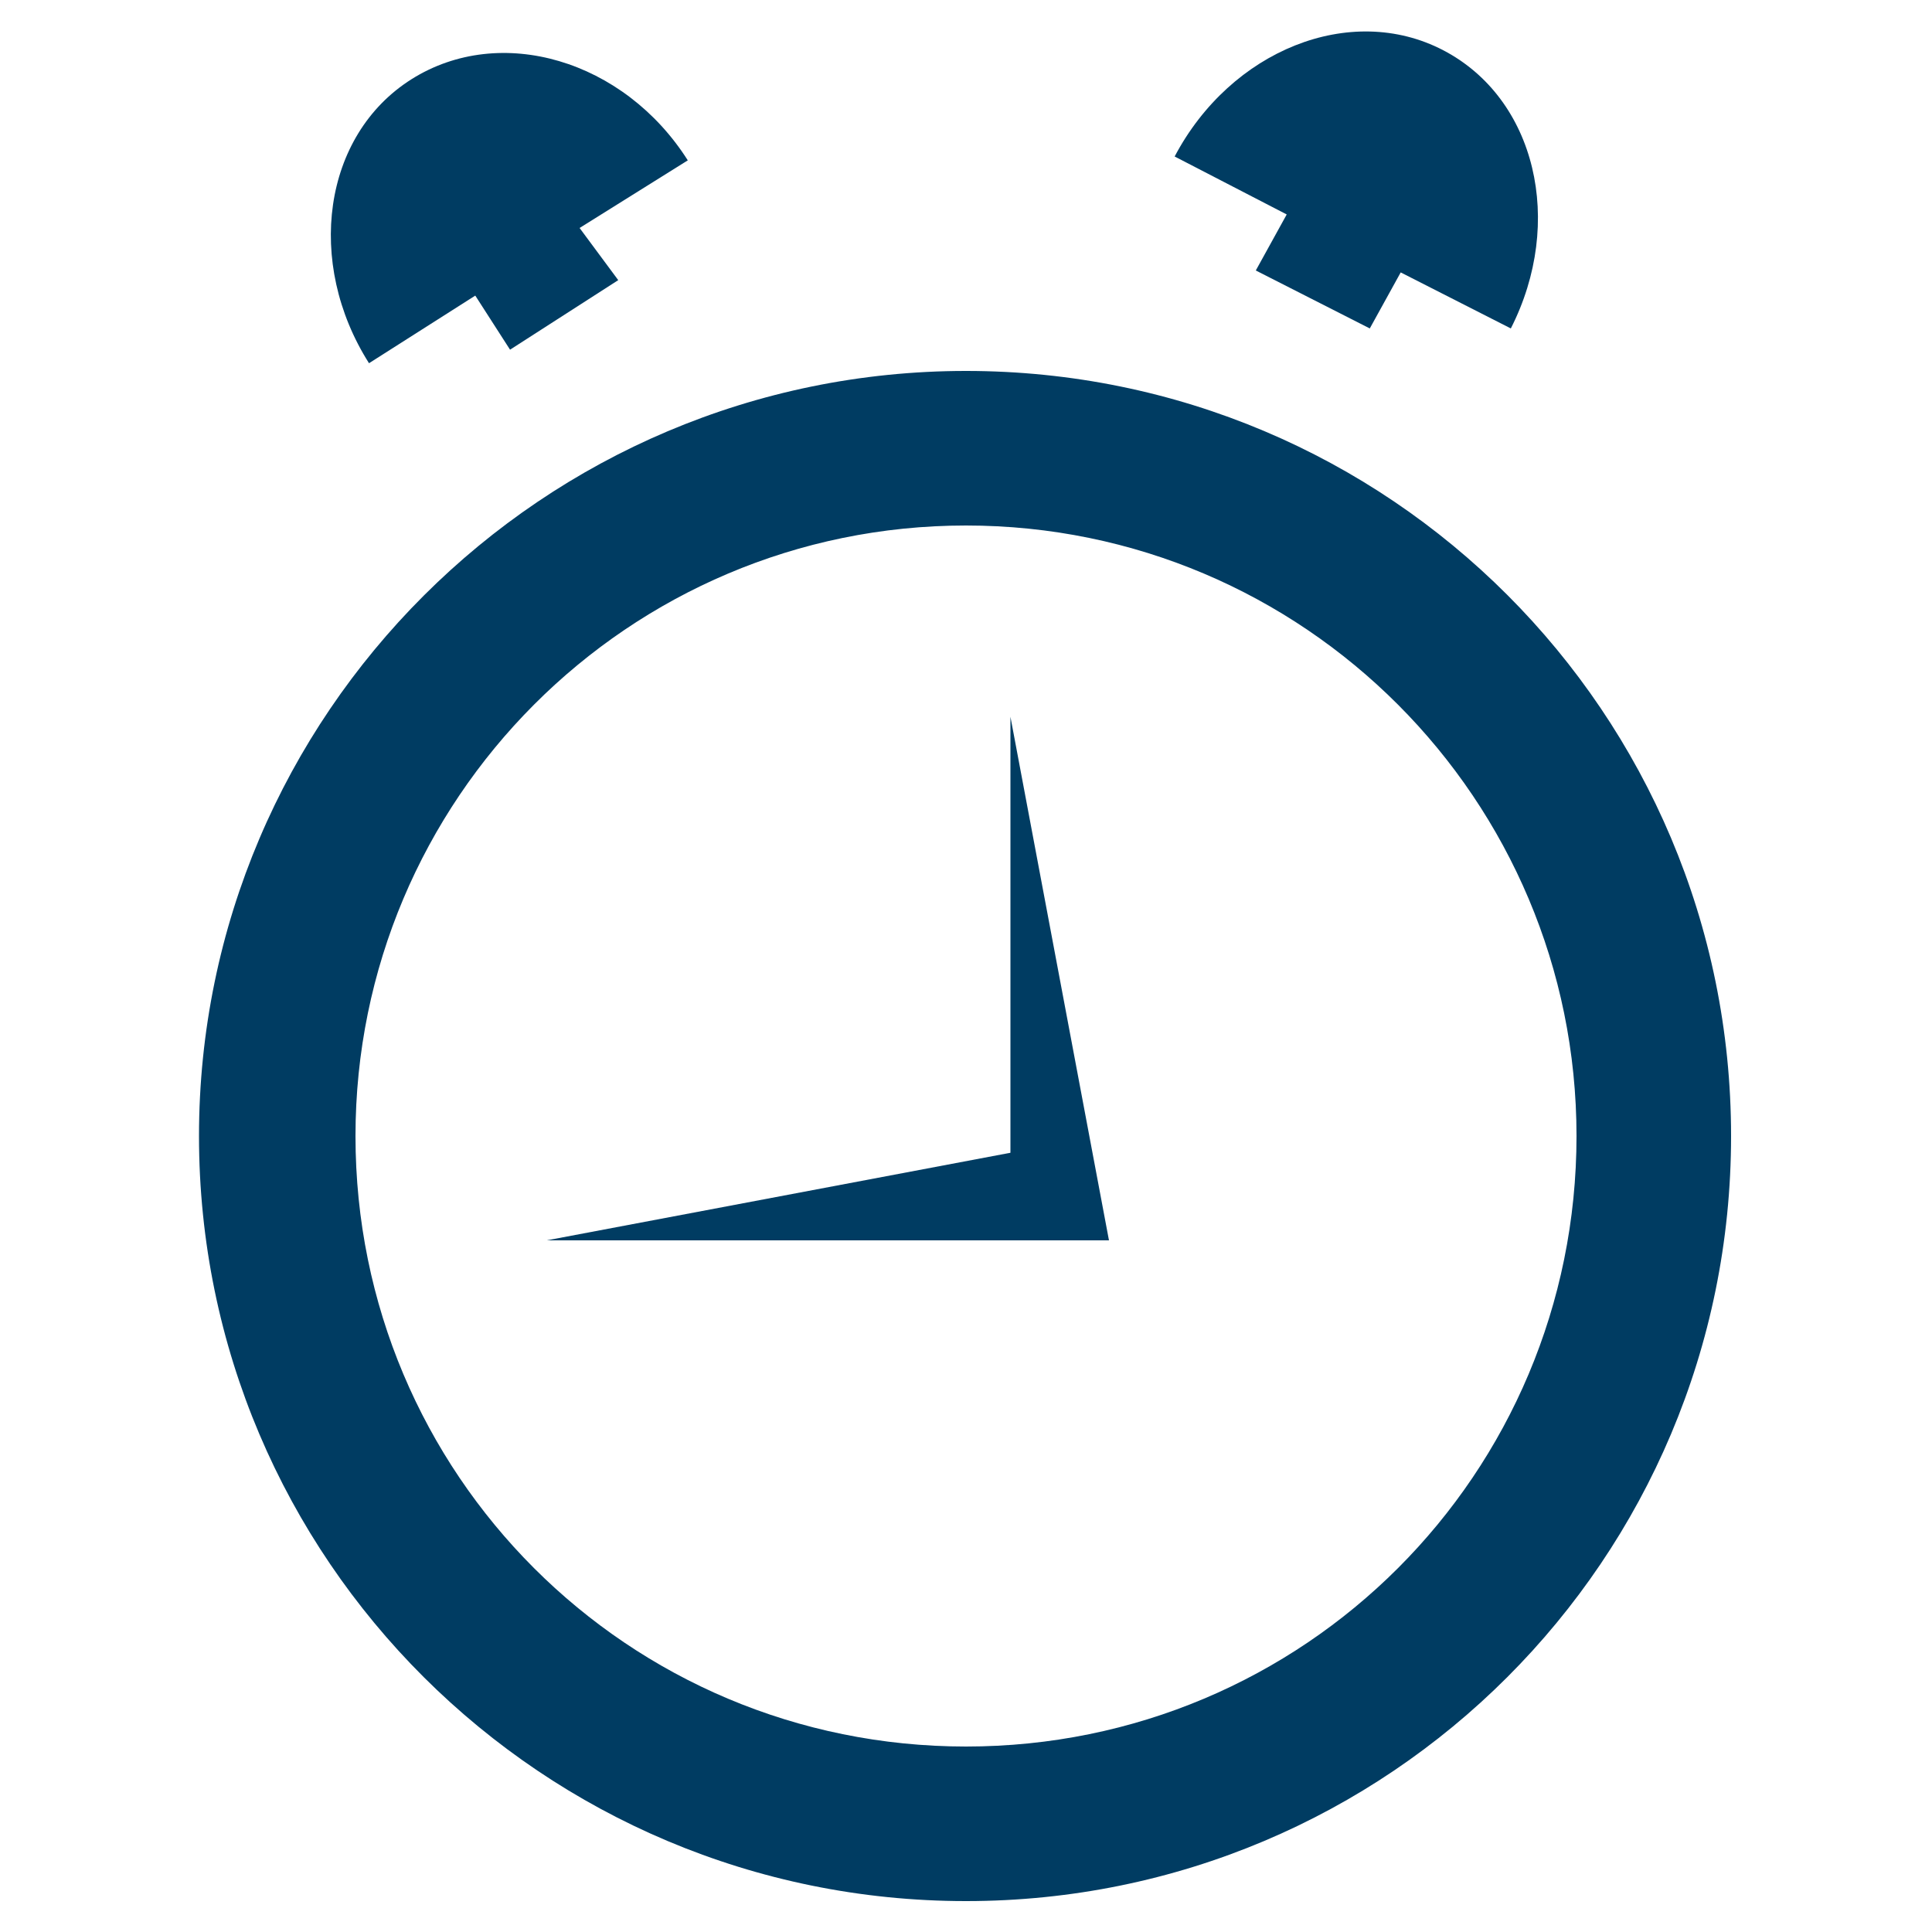 <?xml version="1.0" encoding="utf-8"?>
<!-- Generator: Adobe Illustrator 25.3.1, SVG Export Plug-In . SVG Version: 6.00 Build 0)  -->
<svg version="1.1" xmlns="http://www.w3.org/2000/svg" xmlns:xlink="http://www.w3.org/1999/xlink" x="0px" y="0px"
	 viewBox="0 0 100 100" style="enable-background:new 0 0 100 100;" xml:space="preserve">
<style type="text/css">
	.st0{display:none;}
	.st1{display:inline;}
	.st2{fill:#003C62;}
</style>
<g id="Layer_1" class="st0">
	<g class="st1">
		<polygon class="st2" points="21,43.3 49.3,24.9 77.3,43.3 99,32 49.3,1.6 1,32.4 		"/>
		<polygon class="st2" points="21,48.8 1,38 1,96.8 21,96.8 		"/>
		<polygon class="st2" points="77.3,48.8 99,37.6 99,98.4 77.3,98.4 		"/>
		<rect x="28.4" y="52.1" class="st2" width="43.2" height="6.7"/>
		<rect x="28.4" y="59.4" class="st2" width="43.2" height="6.7"/>
		<rect x="28.4" y="66.8" class="st2" width="43.2" height="6.7"/>
		<rect x="28.4" y="74.1" class="st2" width="43.2" height="6.7"/>
		<rect x="28.4" y="81.5" class="st2" width="43.2" height="6.7"/>
		<rect x="28.4" y="88.8" class="st2" width="43.2" height="6.7"/>
	</g>
</g>
<g id="Layer_2" class="st0">
	<g class="st1">
		<path class="st2" d="M74,62.9c-1.5-1.5-4.7-0.8-7.8,1.5l-10-10.1l6.8-6.7c8.9,4.2,20.1,2.4,27.8-5.3c6.3-6.3,8.6-15,7-22.7l-17,17
			L63.4,19.1l17-17c-7.8-1.6-16.5,0.7-22.8,7c-7.4,7.3-9.3,17.9-5.9,26.6l-7.1,7L28.5,26.6l4.7-4.6L24,12.8L11.4,4l-9.7,9.7
			l9.2,12.2l9.2,9.2l4.7-4.7l16,16.1L10,77.4L21.5,89l30.9-30.9l10,10c-2.3,3.1-3,6.3-1.5,7.8l21.9,21.8c1.8,1.8,6.2,0.4,9.8-3.2
			c3.6-3.6,5-8,3.2-9.8L74,62.9z"/>
	</g>
</g>
<g id="Layer_3">
	<g>
		<g>
			<path class="st2" d="M50,19.2c-21.9,0-39.7,17.8-39.7,39.6c0,21.9,17.8,39.6,39.7,39.6c21.9,0,39.6-17.7,39.6-39.6
				C89.6,36.9,71.9,19.2,50,19.2z M50,90.4c-17.5,0-31.6-14.1-31.6-31.6c0-17.4,14.1-31.6,31.6-31.6s31.6,14.2,31.6,31.6
				C81.6,76.3,67.5,90.4,50,90.4z"/>
		</g>
		<path class="st2" d="M35.6,8.3c-3.3-5.2-9.7-7.1-14.3-4.2c-4.6,2.9-5.5,9.5-2.2,14.7l5.5-3.5l1.8,2.8l5.6-3.6L30,11.8L35.6,8.3z"
			/>
		<path class="st2" d="M78.2,17c2.8-5.5,1.3-11.9-3.5-14.4c-4.8-2.5-11,0-13.9,5.5l5.8,3L65,14l5.9,3l1.6-2.9L78.2,17z"/>
		<polygon class="st2" points="57.4,64.2 52.3,64.2 52.3,46.3 52.3,37.1 		"/>
		<polygon class="st2" points="55.3,59.1 55.3,64.2 37.5,64.2 28.3,64.2 		"/>
	</g>
</g>
</svg>
